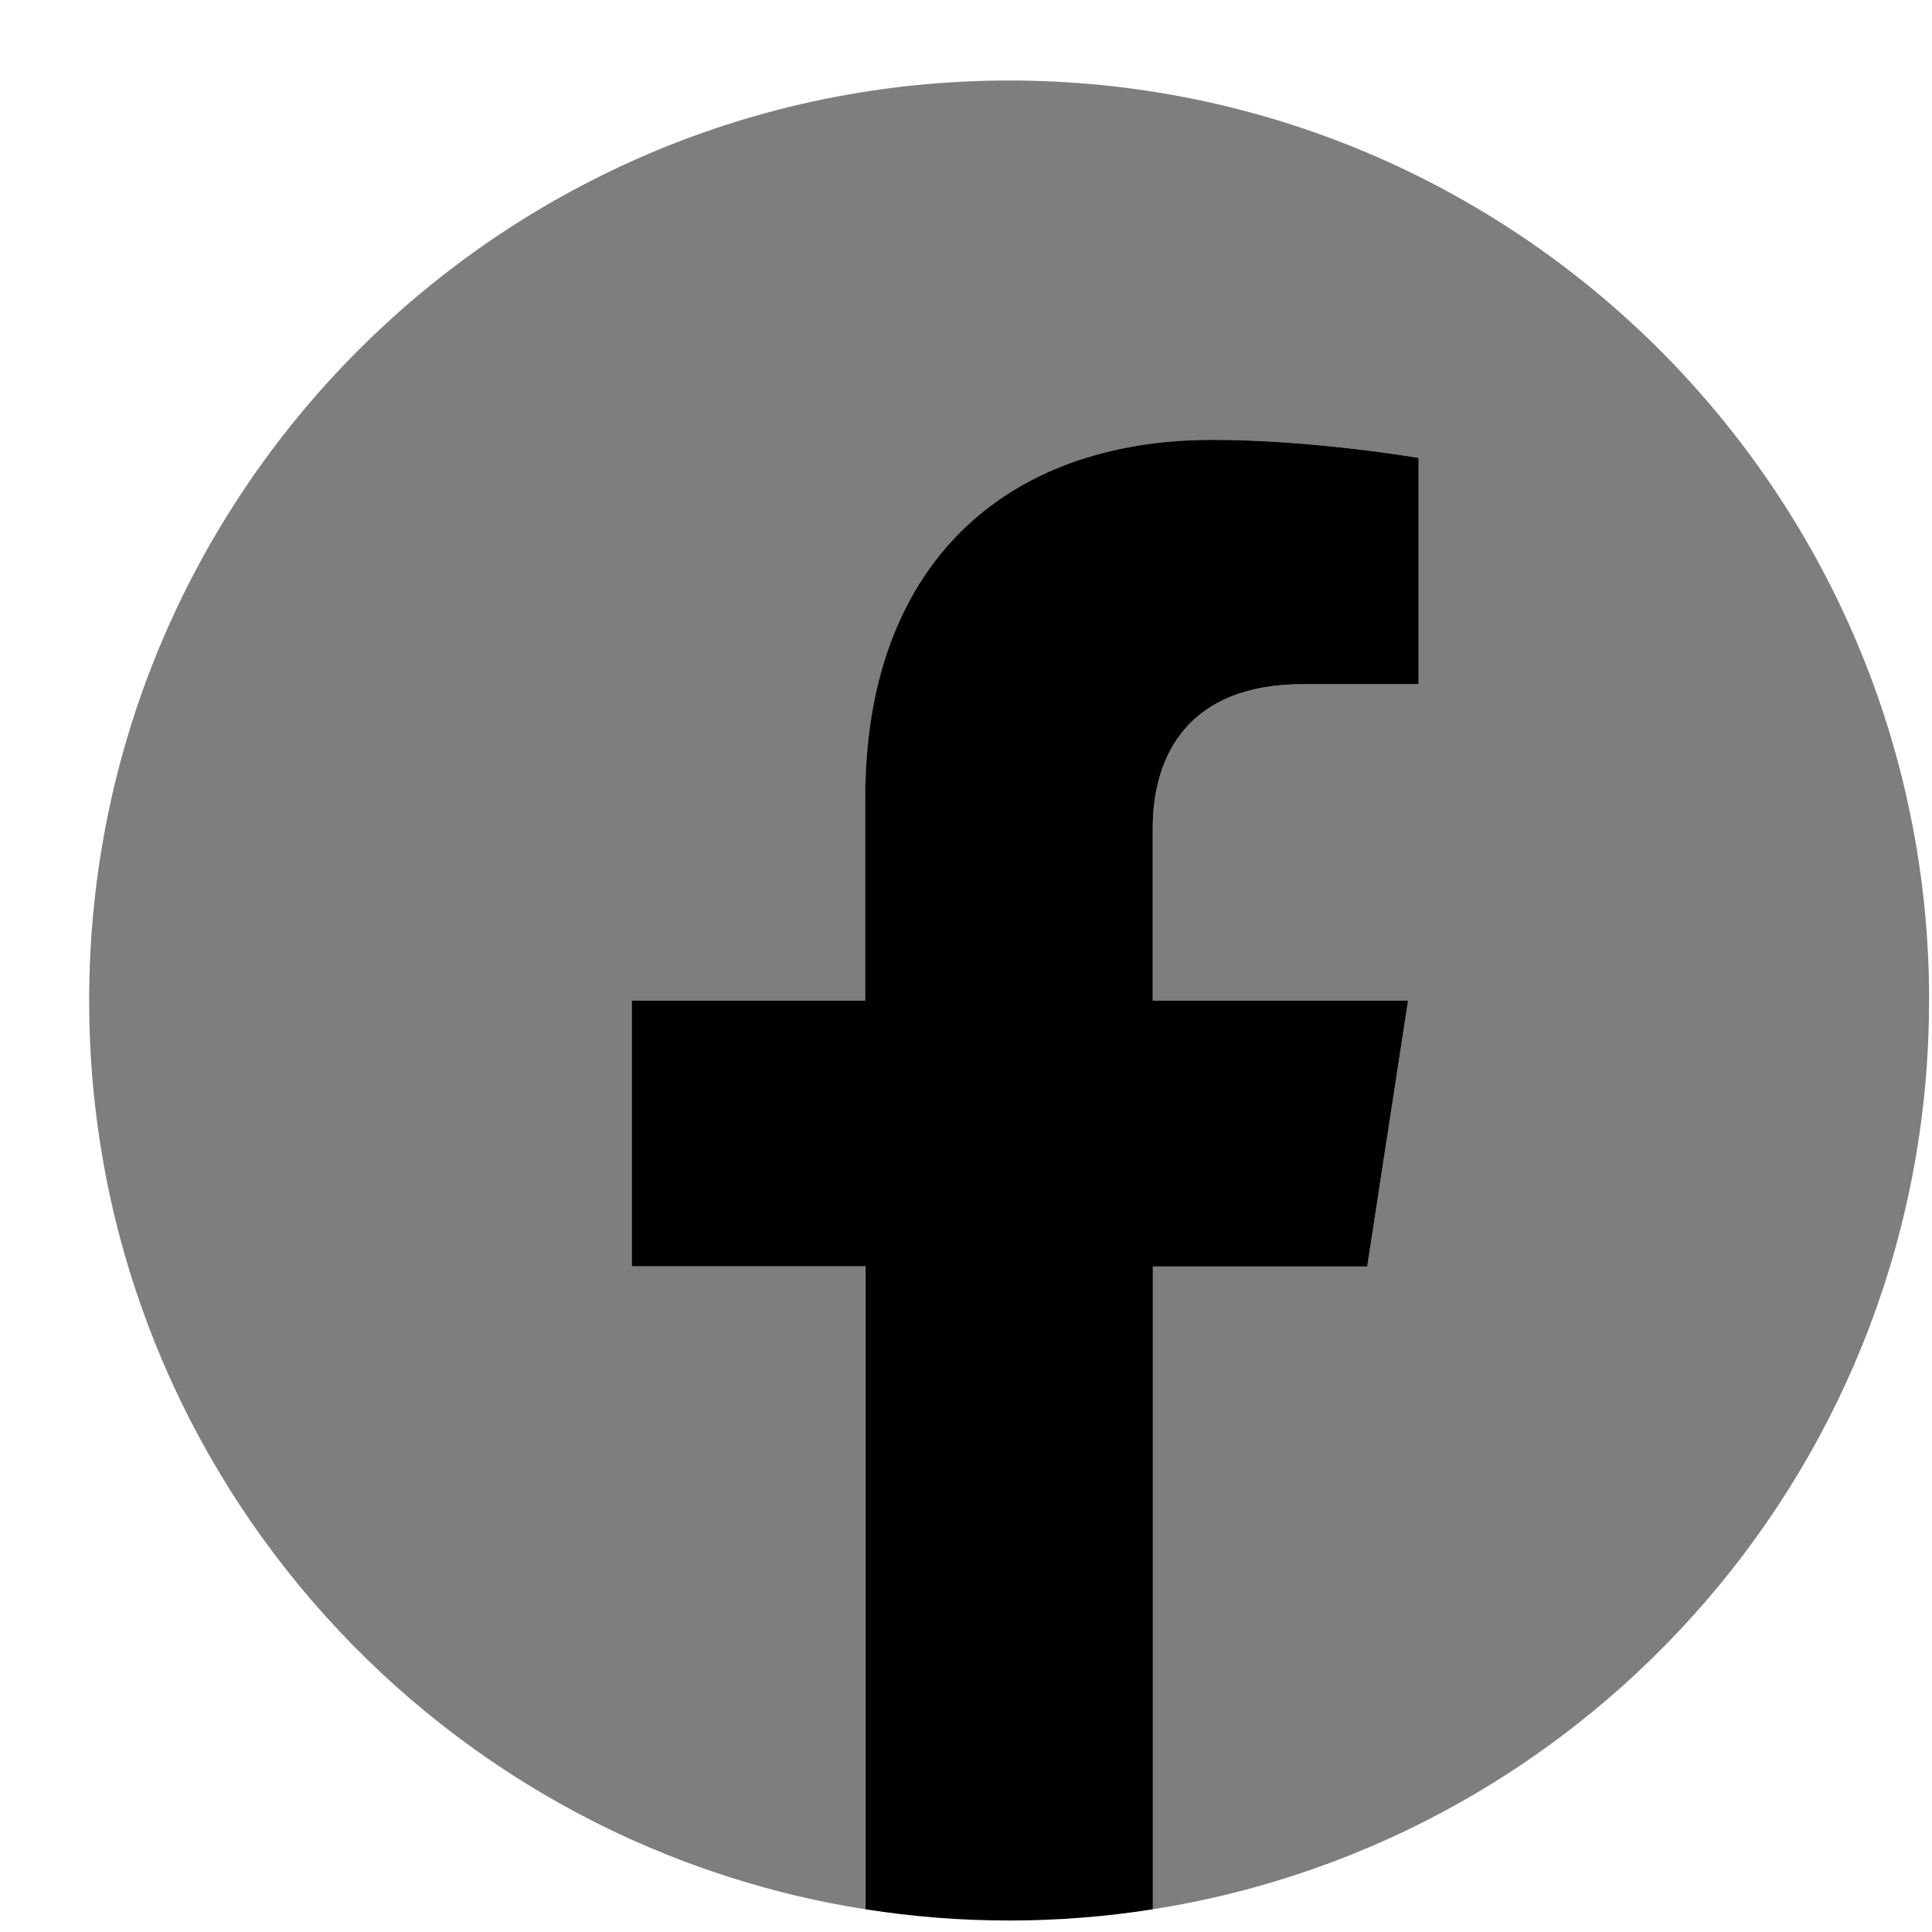 <svg width="21" height="21" viewBox="0 0 21 21" fill="none" xmlns="http://www.w3.org/2000/svg">
<g clip-path="url(#clip0_0_1276)">
<path d="M20.969 10.875C20.969 5.352 16.492 0.875 10.969 0.875C5.446 0.875 0.969 5.352 0.969 10.875C0.969 15.866 4.626 20.003 9.406 20.753V13.766H6.867V10.875H9.407V8.672C9.407 6.166 10.899 4.782 13.183 4.782C14.277 4.782 15.422 4.977 15.422 4.977V7.437H14.16C12.918 7.437 12.53 8.208 12.53 9V10.875H15.304L14.86 13.765H12.53V20.753C17.31 20.003 20.968 15.866 20.968 10.875H20.969Z" fill="#7E7E7E"/>
<path d="M14.861 13.765L15.305 10.875H12.53V9C12.53 8.21 12.918 7.437 14.16 7.437H15.42V4.977C15.42 4.977 14.277 4.781 13.182 4.781C10.898 4.781 9.405 6.166 9.405 8.671V10.875H6.867V13.765H9.407V20.753C10.442 20.916 11.496 20.916 12.531 20.753V13.766H14.861V13.765Z" fill="black"/>
</g>
<defs>
<clipPath id="clip0_0_1276">
<rect width="21" height="20" fill="white" transform="translate(0 0.875)"/>
</clipPath>
</defs>
</svg>
